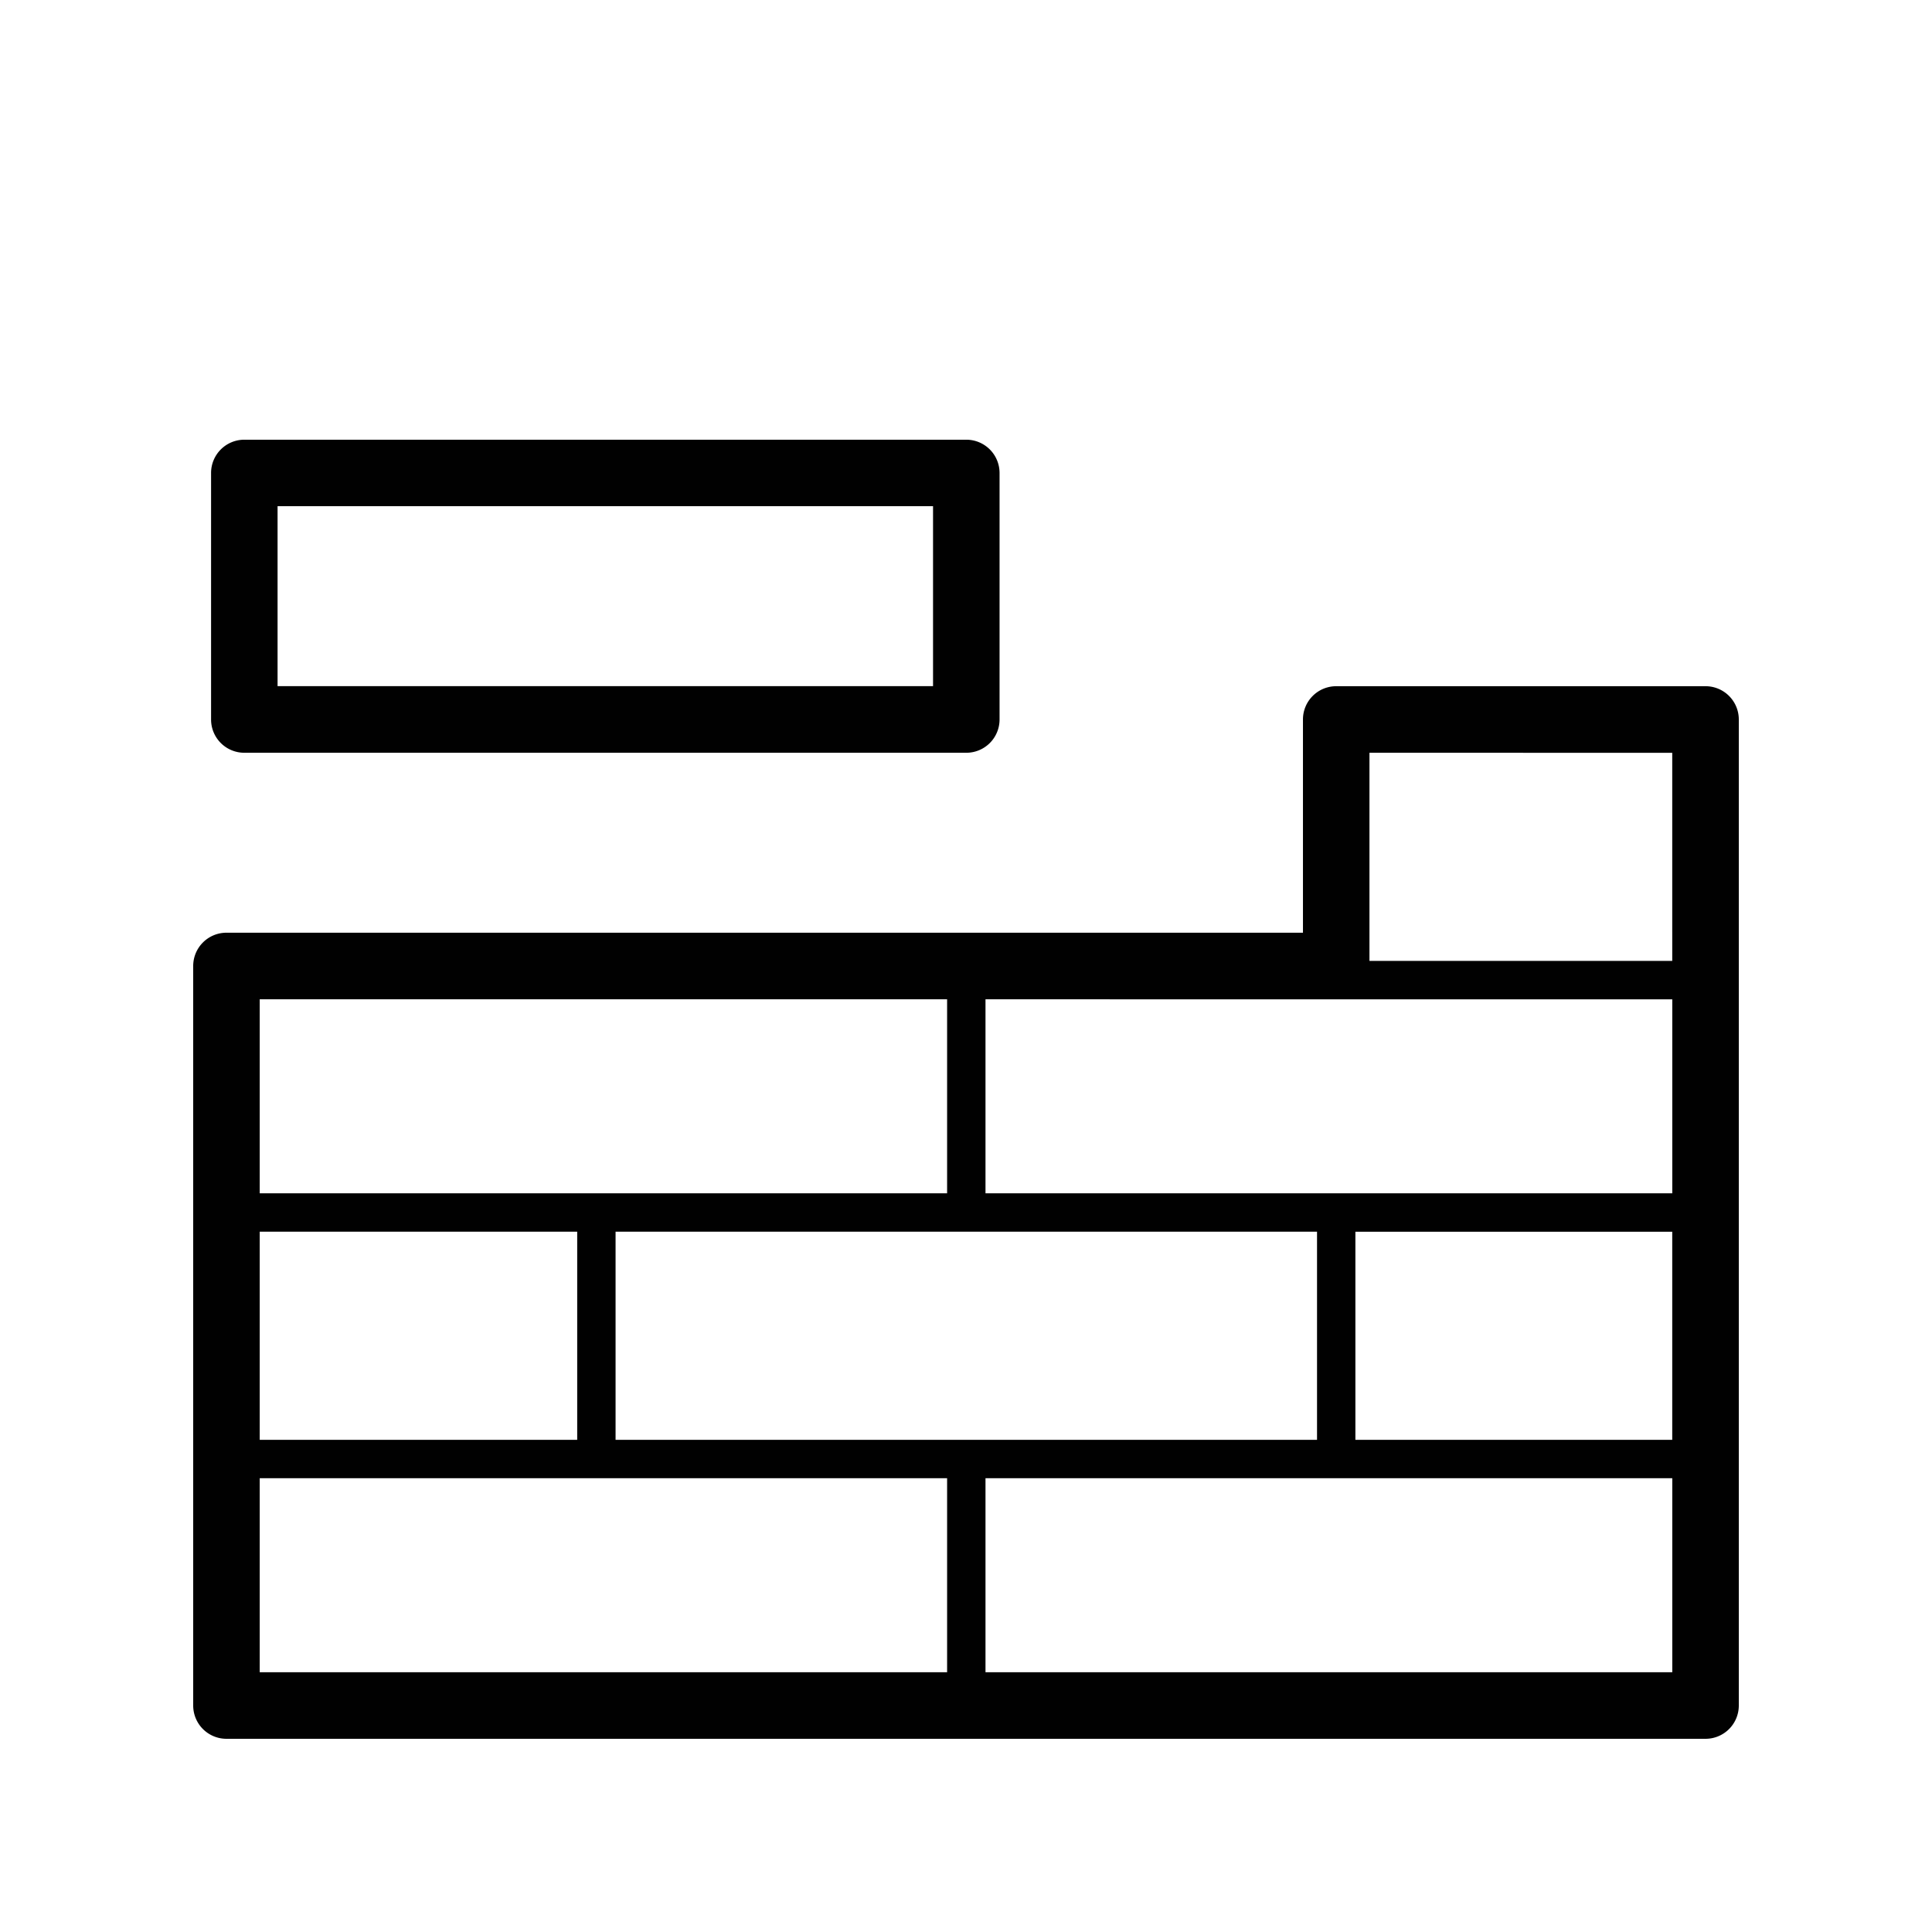 <svg id="Layer_1" data-name="Layer 1" xmlns="http://www.w3.org/2000/svg" viewBox="0 0 1000 1000"><defs><style>.cls-1{fill:#010101;}</style></defs><title>built-year</title><path class="cls-1" d="M882.79,355.18H691.62a17.21,17.21,0,0,0-17.21,17.23V482.77H117.21A17.22,17.22,0,0,0,100,500V882.77A17.22,17.22,0,0,0,117.21,900H882.79A17.22,17.22,0,0,0,900,882.77V372.41A17.22,17.22,0,0,0,882.79,355.18ZM318.62,745.25V637.52H681.69V745.25Zm-184.19,0V637.52H298.76V745.25Zm502.41-228H865.57V617.66H510.09V517.23Zm64.71,120.29h164V745.25h-164Zm164-247.89V497.36H708.83V389.63ZM490.22,517.23V617.66H134.43V517.23ZM134.43,765.11H490.22V865.55H134.43ZM510.09,865.55V765.11H865.57V865.55Z"/><path class="cls-1" d="M126.46,389.63h373.7a17.21,17.21,0,0,0,17.21-17.22V244.82a17.22,17.22,0,0,0-17.21-17.23H126.46a17.21,17.21,0,0,0-17.21,17.23V372.41A17.21,17.21,0,0,0,126.46,389.63ZM143.67,262H482.94v93.14H143.67Z"/></svg>